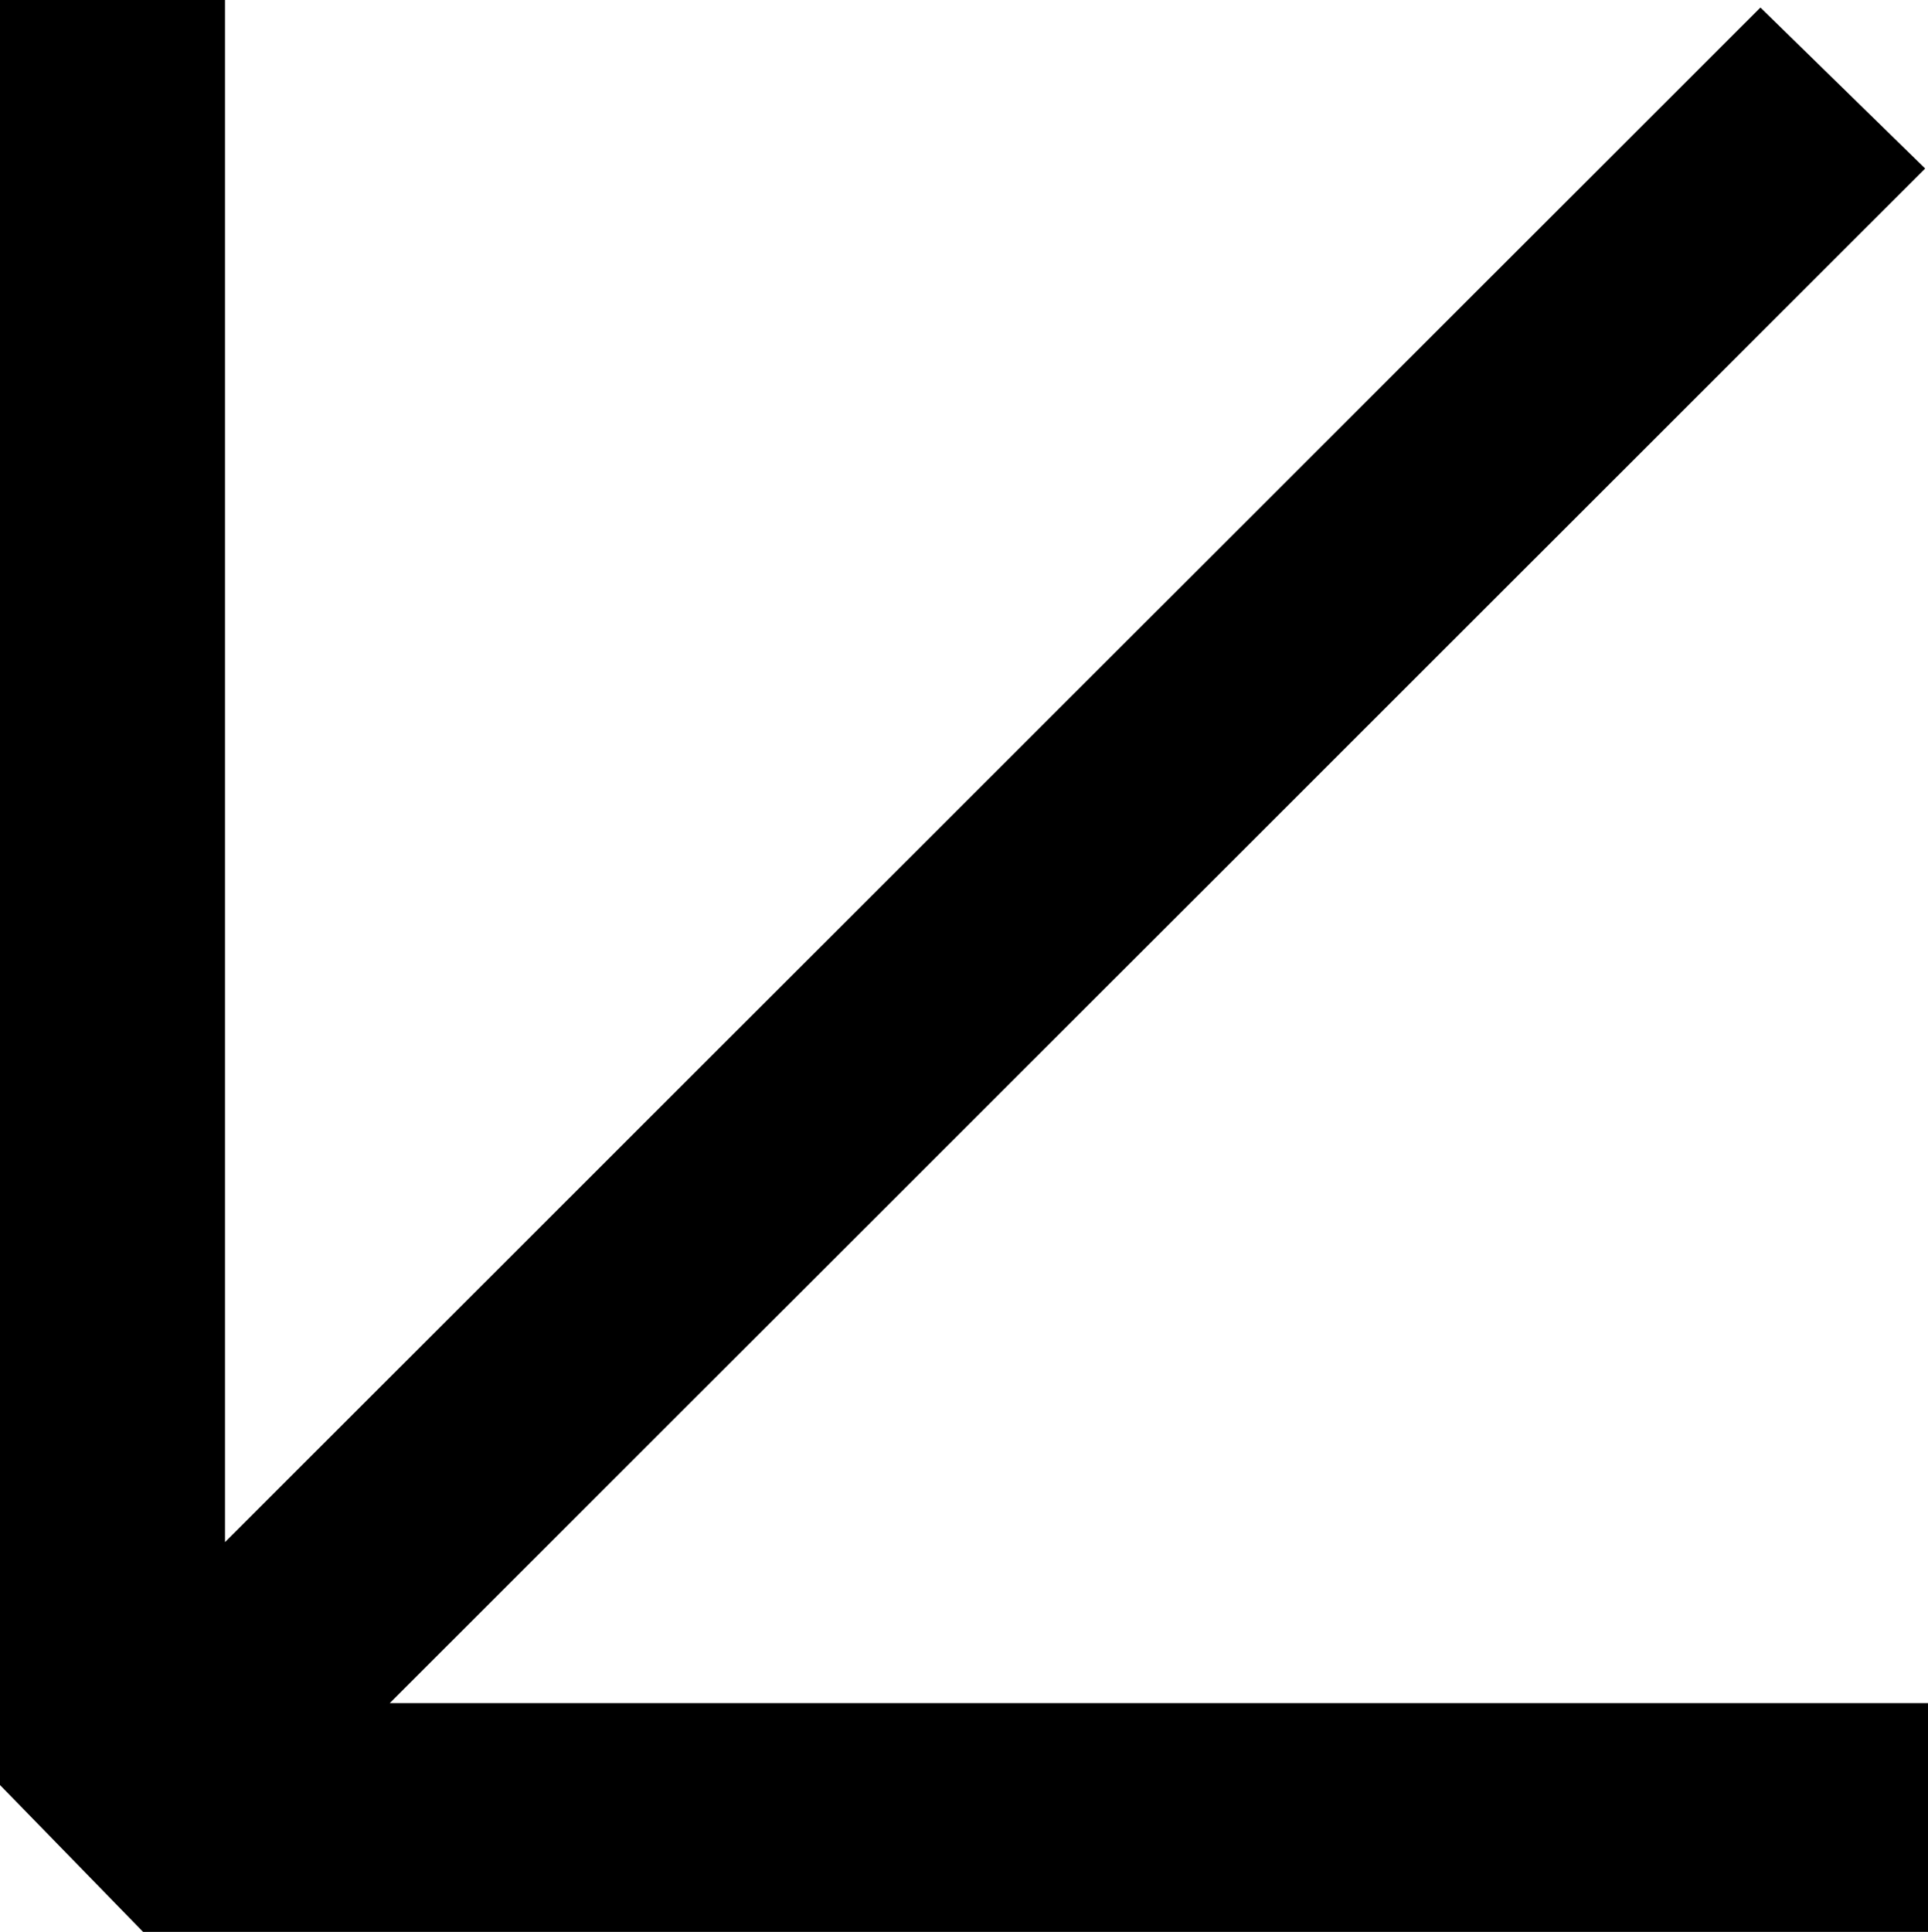 <?xml version="1.0" encoding="UTF-8"?> <svg xmlns="http://www.w3.org/2000/svg" id="Layer_2" data-name="Layer 2" viewBox="0 0 20.48 20.52"><g id="Layer_1-2" data-name="Layer 1"><path d="M18.7.08l1.75,1.71L4.14,18.09h16.34v2.43H1.52l-1.52-1.56V0h2.39v16.38L18.7.08Z"></path></g></svg> 